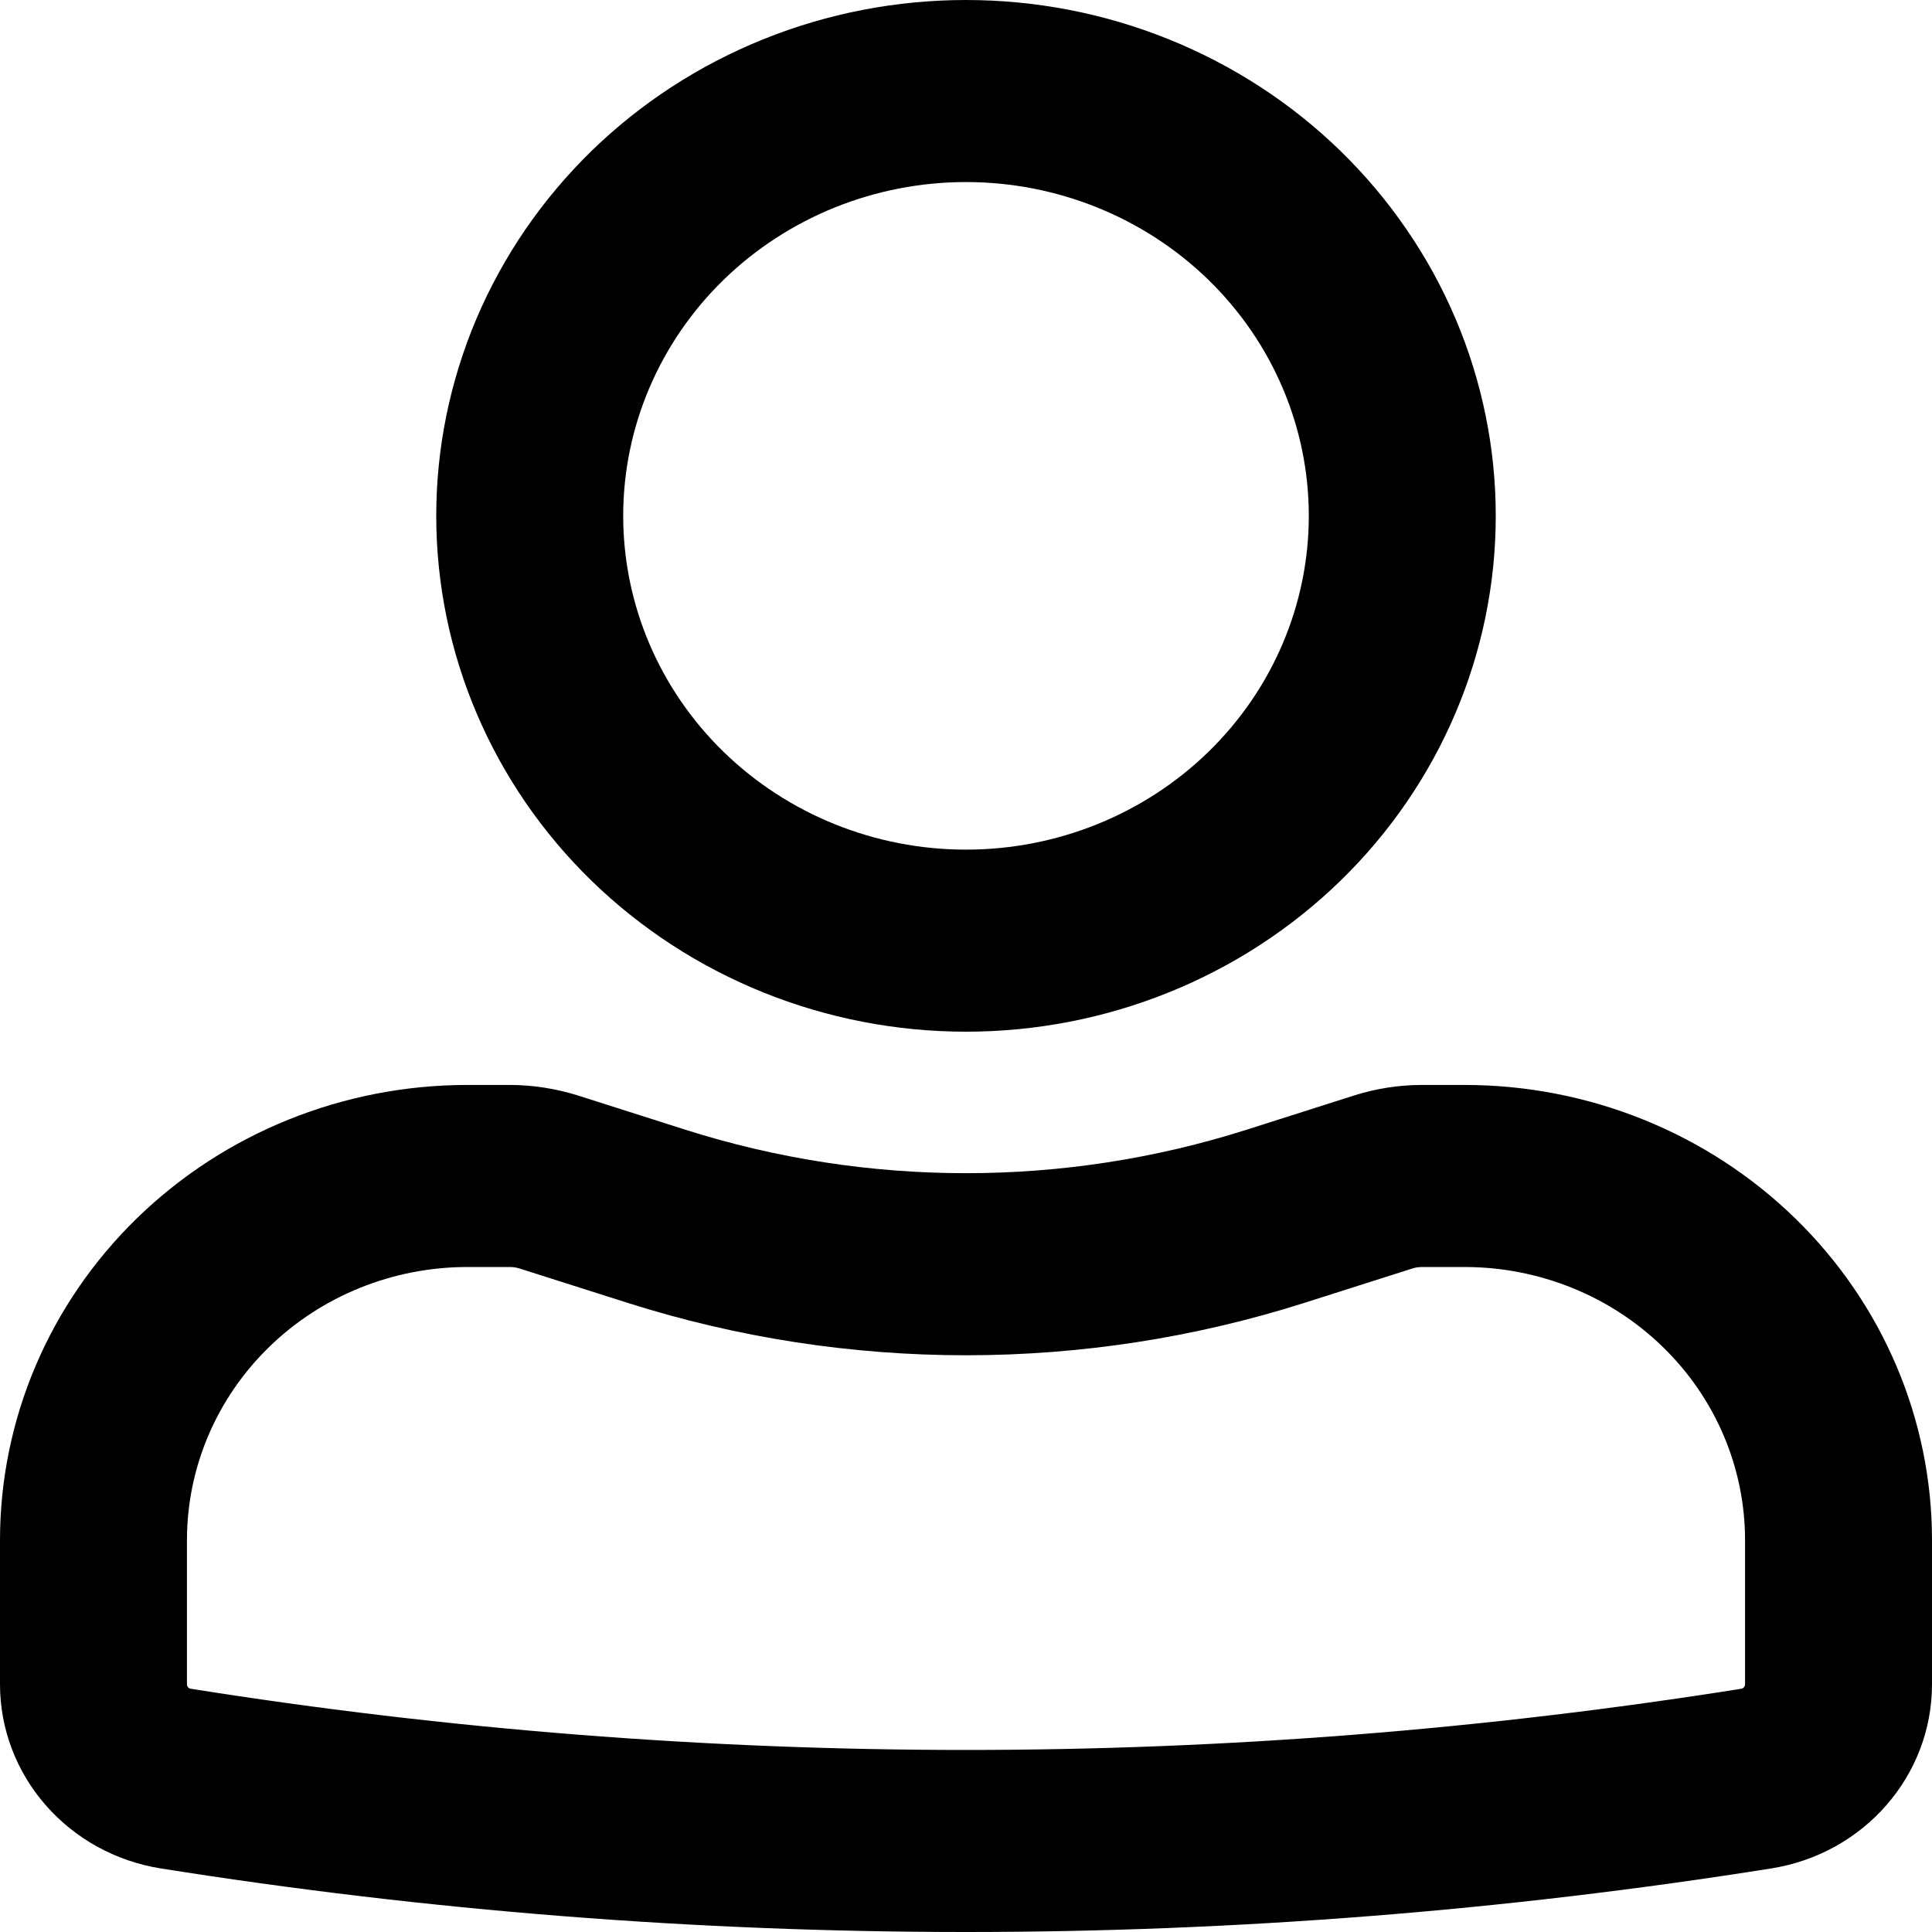 <svg width="30" height="30" viewBox="0 0 30 30" fill="none" xmlns="http://www.w3.org/2000/svg">
<path fill-rule="evenodd" clip-rule="evenodd" d="M6.774 8.01C6.774 6.958 6.987 5.917 7.4 4.945C7.814 3.973 8.42 3.09 9.183 2.346C9.947 1.602 10.854 1.012 11.852 0.61C12.85 0.207 13.92 0 15 0C16.08 0 17.15 0.207 18.148 0.61C19.146 1.012 20.053 1.602 20.817 2.346C21.58 3.09 22.186 3.973 22.6 4.945C23.013 5.917 23.226 6.958 23.226 8.01C23.226 10.134 22.359 12.172 20.817 13.674C19.274 15.176 17.182 16.02 15 16.02C12.818 16.02 10.726 15.176 9.183 13.674C7.641 12.172 6.774 10.134 6.774 8.01ZM15 2.827C13.588 2.827 12.235 3.373 11.236 4.345C10.238 5.317 9.677 6.635 9.677 8.01C9.677 9.385 10.238 10.703 11.236 11.675C12.235 12.647 13.588 13.193 15 13.193C16.412 13.193 17.765 12.647 18.764 11.675C19.762 10.703 20.323 9.385 20.323 8.01C20.323 6.635 19.762 5.317 18.764 4.345C17.765 3.373 16.412 2.827 15 2.827ZM7.258 19.674C6.103 19.674 4.995 20.121 4.179 20.916C3.362 21.711 2.903 22.79 2.903 23.915V26.154C2.903 26.188 2.928 26.218 2.963 26.223C10.935 27.49 19.067 27.49 27.037 26.223C27.054 26.221 27.069 26.212 27.08 26.199C27.091 26.187 27.097 26.17 27.097 26.154V23.915C27.097 22.79 26.638 21.711 25.821 20.916C25.005 20.121 23.897 19.674 22.742 19.674H22.084C22.032 19.674 21.98 19.681 21.931 19.697L20.257 20.23C16.841 21.316 13.159 21.316 9.743 20.23L8.067 19.697C8.019 19.682 7.969 19.674 7.918 19.674H7.258ZM0 23.915C0 22.04 0.765 20.242 2.126 18.917C3.487 17.592 5.333 16.847 7.258 16.847H7.916C8.274 16.847 8.63 16.904 8.969 17.009L10.645 17.543C13.475 18.442 16.525 18.442 19.355 17.543L21.031 17.009C21.37 16.902 21.726 16.847 22.082 16.847H22.742C24.667 16.847 26.513 17.592 27.874 18.917C29.235 20.242 30 22.04 30 23.915V26.154C30 27.575 28.943 28.785 27.503 29.013C19.223 30.329 10.777 30.329 2.497 29.013C1.8 28.902 1.166 28.554 0.709 28.03C0.251 27.506 1.07506e-05 26.841 0 26.154V23.915Z" fill="black"/>
</svg>
